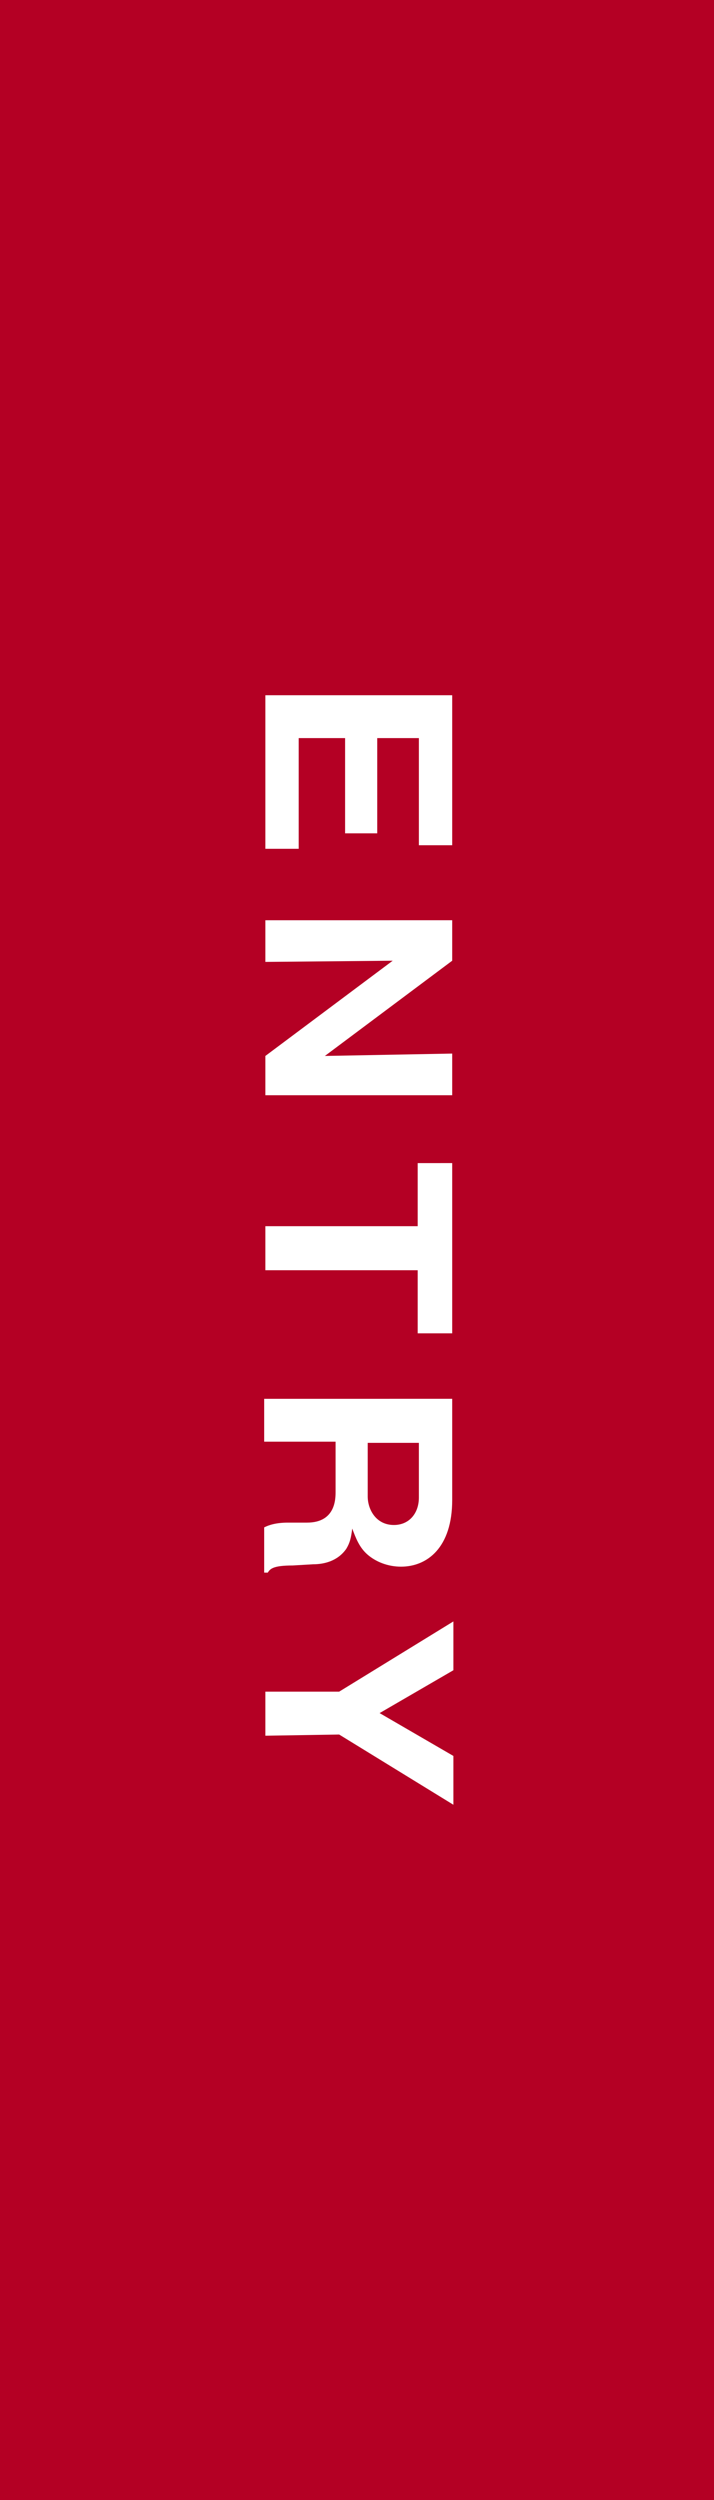 <?xml version="1.0" encoding="utf-8"?>
<!-- Generator: Adobe Illustrator 26.3.1, SVG Export Plug-In . SVG Version: 6.00 Build 0)  -->
<svg version="1.1" id="レイヤー_1" xmlns="http://www.w3.org/2000/svg" xmlns:xlink="http://www.w3.org/1999/xlink" x="0px"
	 y="0px" viewBox="0 0 60 210" style="enable-background:new 0 0 60 210;" xml:space="preserve">
<style type="text/css">
	.st0{fill:#B40024;}
	.st1{fill:#FFFFFF;}
</style>
<g>
	<rect class="st0" width="60" height="210"/>
	<g>
		<path class="st1" d="M25.1,71.3h-2.8V58.4H38V71h-2.8V62h-3.5v8H29v-8h-3.9L25.1,71.3L25.1,71.3z"/>
		<path class="st1" d="M22.3,88.7l10.7-8l-10.7,0.1v-3.5H38v3.4l-10.7,8L38,88.5v3.5H22.3V88.7z"/>
		<path class="st1" d="M22.3,106.6V103h12.8v-5.3H38v14.3h-2.9v-5.3H22.3z"/>
		<path class="st1" d="M24.6,131.5c-1.7,0-1.9,0.3-2.1,0.6h-0.3v-3.8c0.4-0.2,1-0.4,2-0.4h1.6c2.4,0,2.4-2,2.4-2.6v-4.2h-6v-3.6H38
			v8.5c0,4-2.1,5.6-4.3,5.6c-1.1,0-2.1-0.4-2.8-1c-0.7-0.6-1-1.4-1.3-2.2c-0.1,0.8-0.2,1.2-0.5,1.7c-0.7,1-1.8,1.3-2.8,1.3
			L24.6,131.5L24.6,131.5L24.6,131.5z M30.9,121.2v4.5c0,1.1,0.7,2.4,2.2,2.4c1.3,0,2.1-1,2.1-2.3v-4.6H30.9z"/>
		<path class="st1" d="M22.3,145.8v-3.7h6.2l9.6-5.9v4.1l-6.2,3.6l6.2,3.6v4.1l-9.6-5.9L22.3,145.8L22.3,145.8z"/>
	</g>
</g>
</svg>
